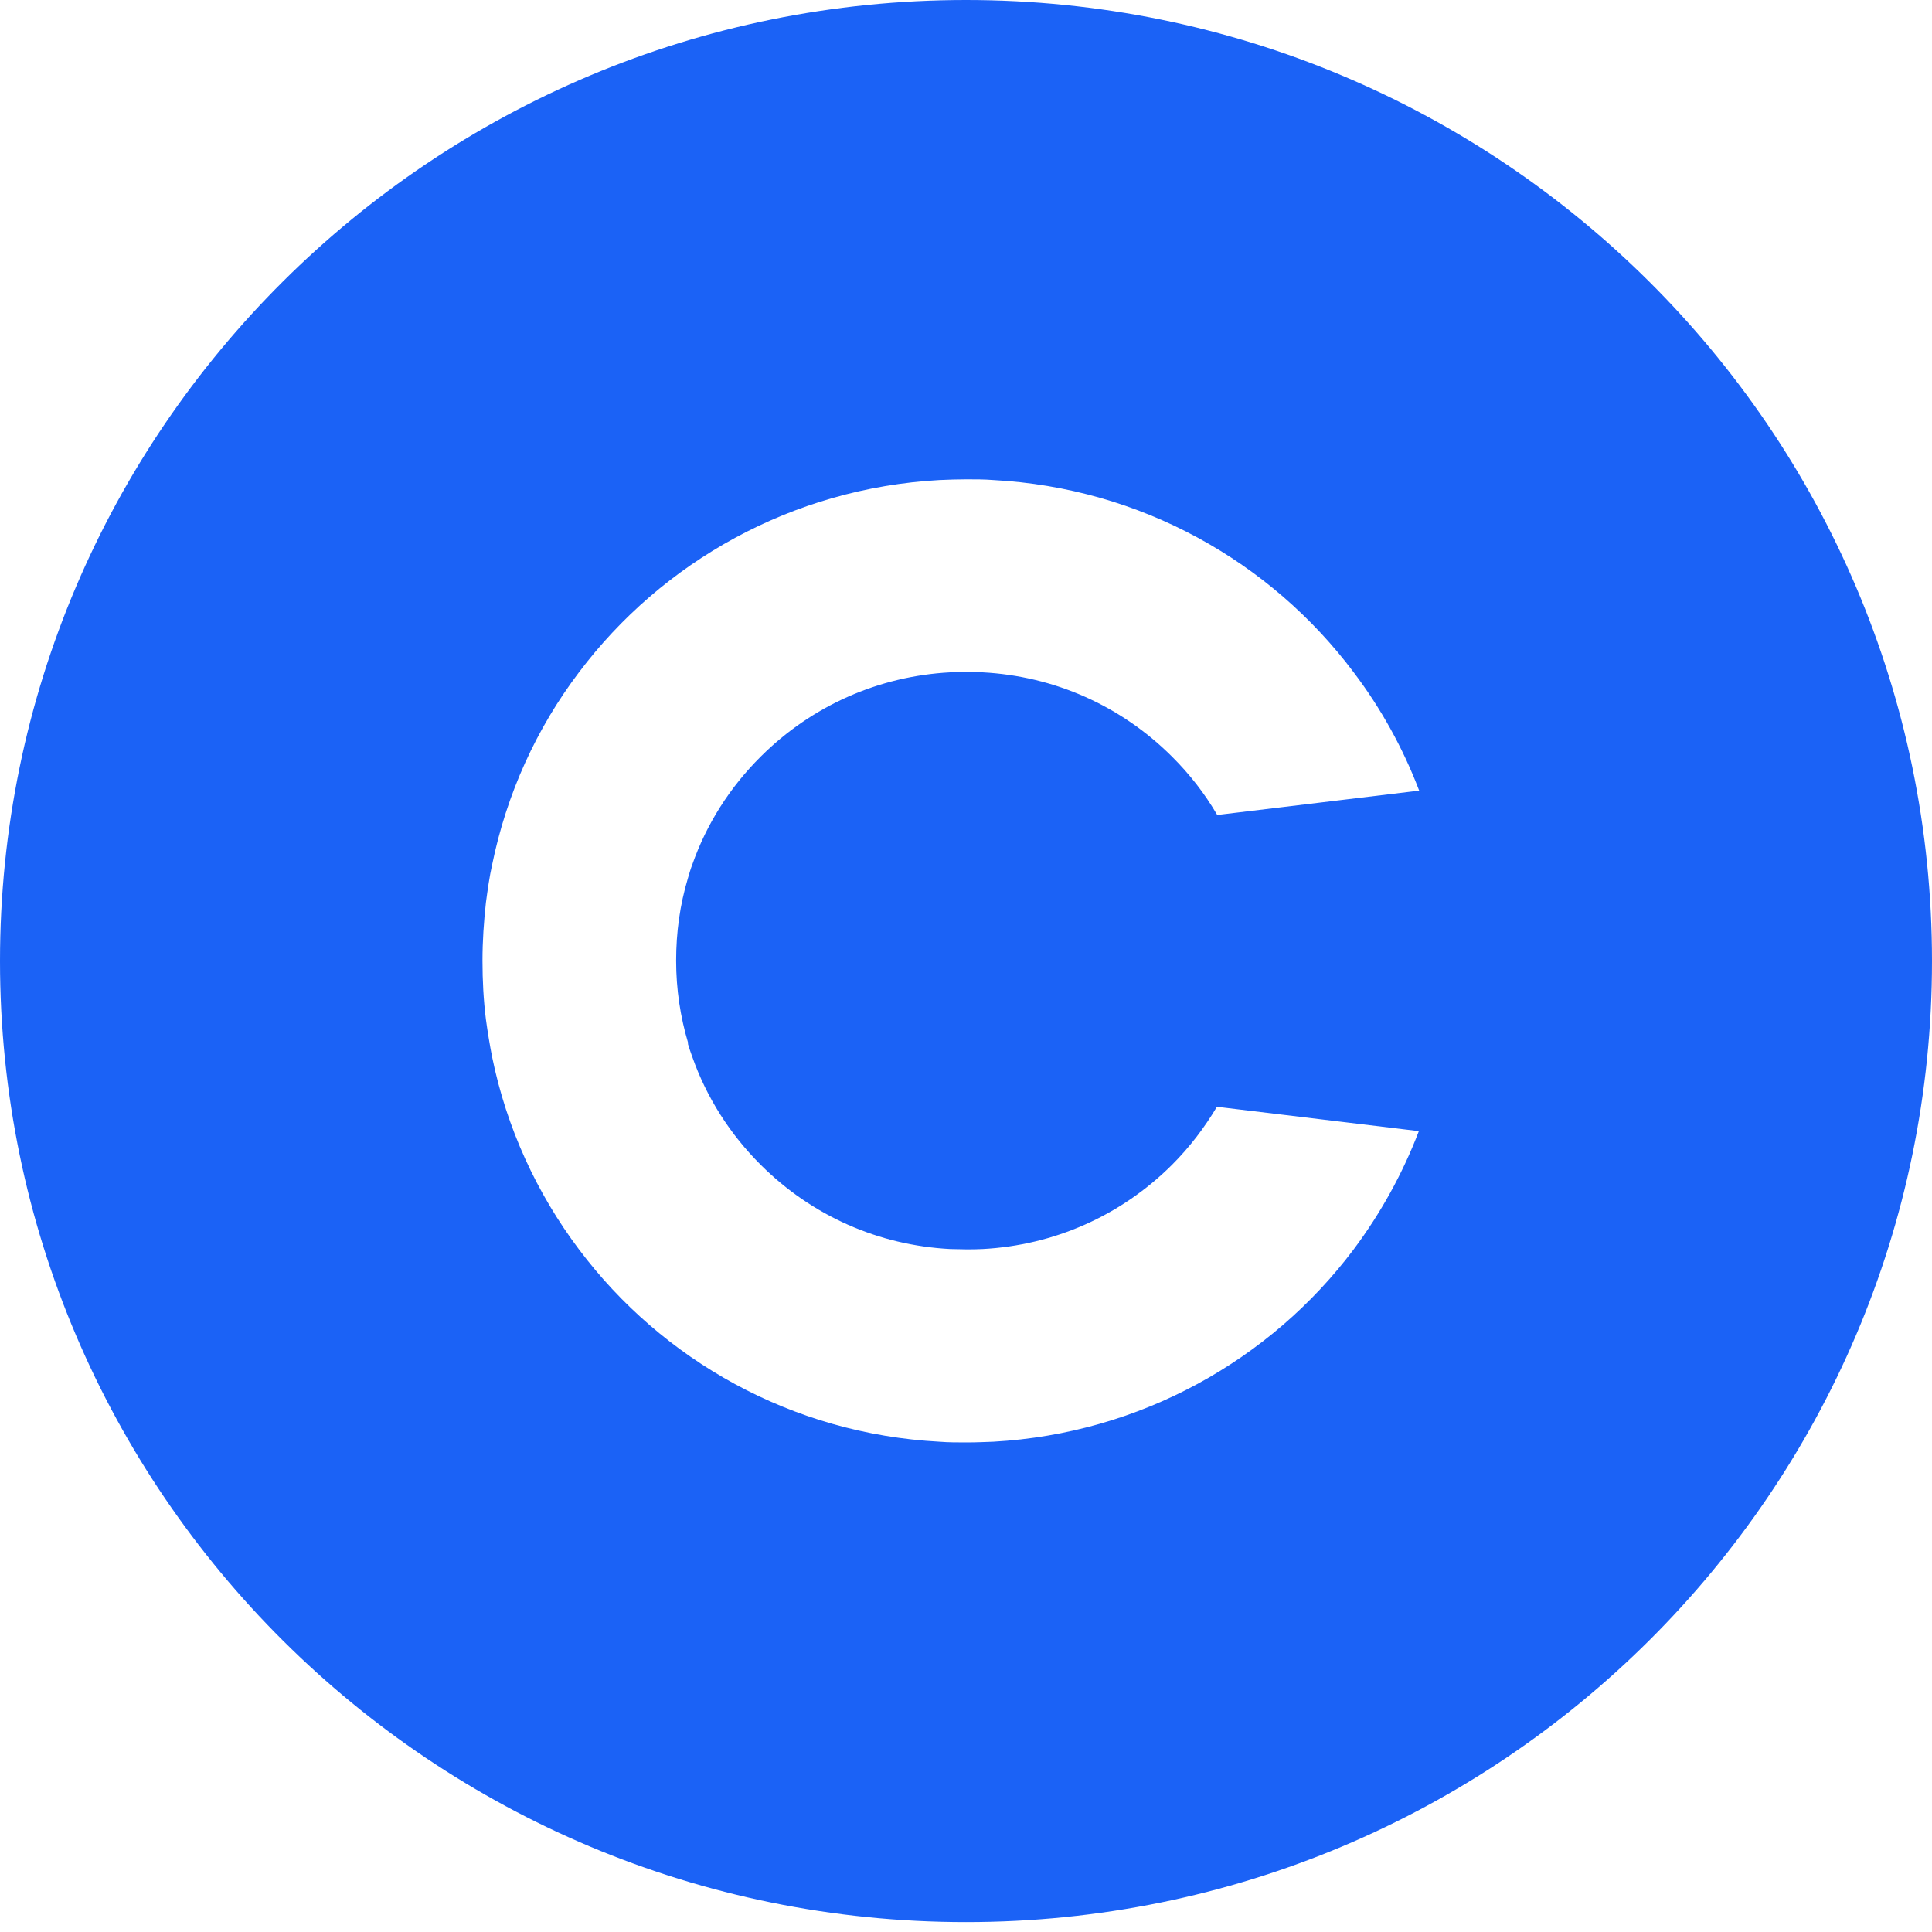 <svg width="30" height="30" viewBox="0 0 30 30" fill="none" xmlns="http://www.w3.org/2000/svg">
<path d="M15 0C6.716 0 0 6.682 0 14.923C0 23.164 6.716 29.846 15 29.846C23.284 29.846 30 23.164 30 14.923C30 6.682 23.284 0 15 0ZM10.681 16.206C10.703 16.275 10.724 16.345 10.751 16.414C10.97 17.037 11.334 17.612 11.816 18.091C12.608 18.879 13.641 19.337 14.754 19.395C14.839 19.395 14.92 19.4 15.005 19.4C15.091 19.4 15.171 19.4 15.257 19.395C16.365 19.337 17.403 18.879 18.195 18.091C18.473 17.814 18.703 17.51 18.896 17.186L22.032 17.564C21.78 18.224 21.438 18.841 21.02 19.4C19.731 21.115 17.713 22.259 15.423 22.387C15.284 22.392 15.145 22.398 15.005 22.398C14.866 22.398 14.727 22.398 14.588 22.387C12.297 22.265 10.28 21.12 8.99 19.4C8.337 18.533 7.867 17.516 7.642 16.414C7.604 16.222 7.572 16.025 7.545 15.828C7.508 15.53 7.492 15.226 7.492 14.918C7.492 14.609 7.513 14.311 7.545 14.018C7.572 13.816 7.599 13.619 7.642 13.427C7.867 12.325 8.332 11.308 8.99 10.44C10.28 8.726 12.297 7.581 14.588 7.454C14.727 7.448 14.866 7.443 15.005 7.443C15.145 7.443 15.284 7.443 15.423 7.454C17.713 7.576 19.731 8.721 21.02 10.44C21.443 10.999 21.786 11.617 22.037 12.277L18.901 12.655C18.709 12.325 18.473 12.021 18.195 11.745C17.403 10.957 16.37 10.499 15.257 10.44C15.171 10.44 15.091 10.435 15.005 10.435C14.92 10.435 14.839 10.435 14.754 10.44C13.646 10.499 12.608 10.957 11.816 11.745C11.329 12.229 10.97 12.799 10.751 13.422C10.724 13.491 10.703 13.565 10.681 13.64C10.558 14.05 10.499 14.476 10.499 14.918C10.499 15.36 10.564 15.791 10.687 16.201L10.681 16.206Z" fill="#1B62F6"/>
</svg>
